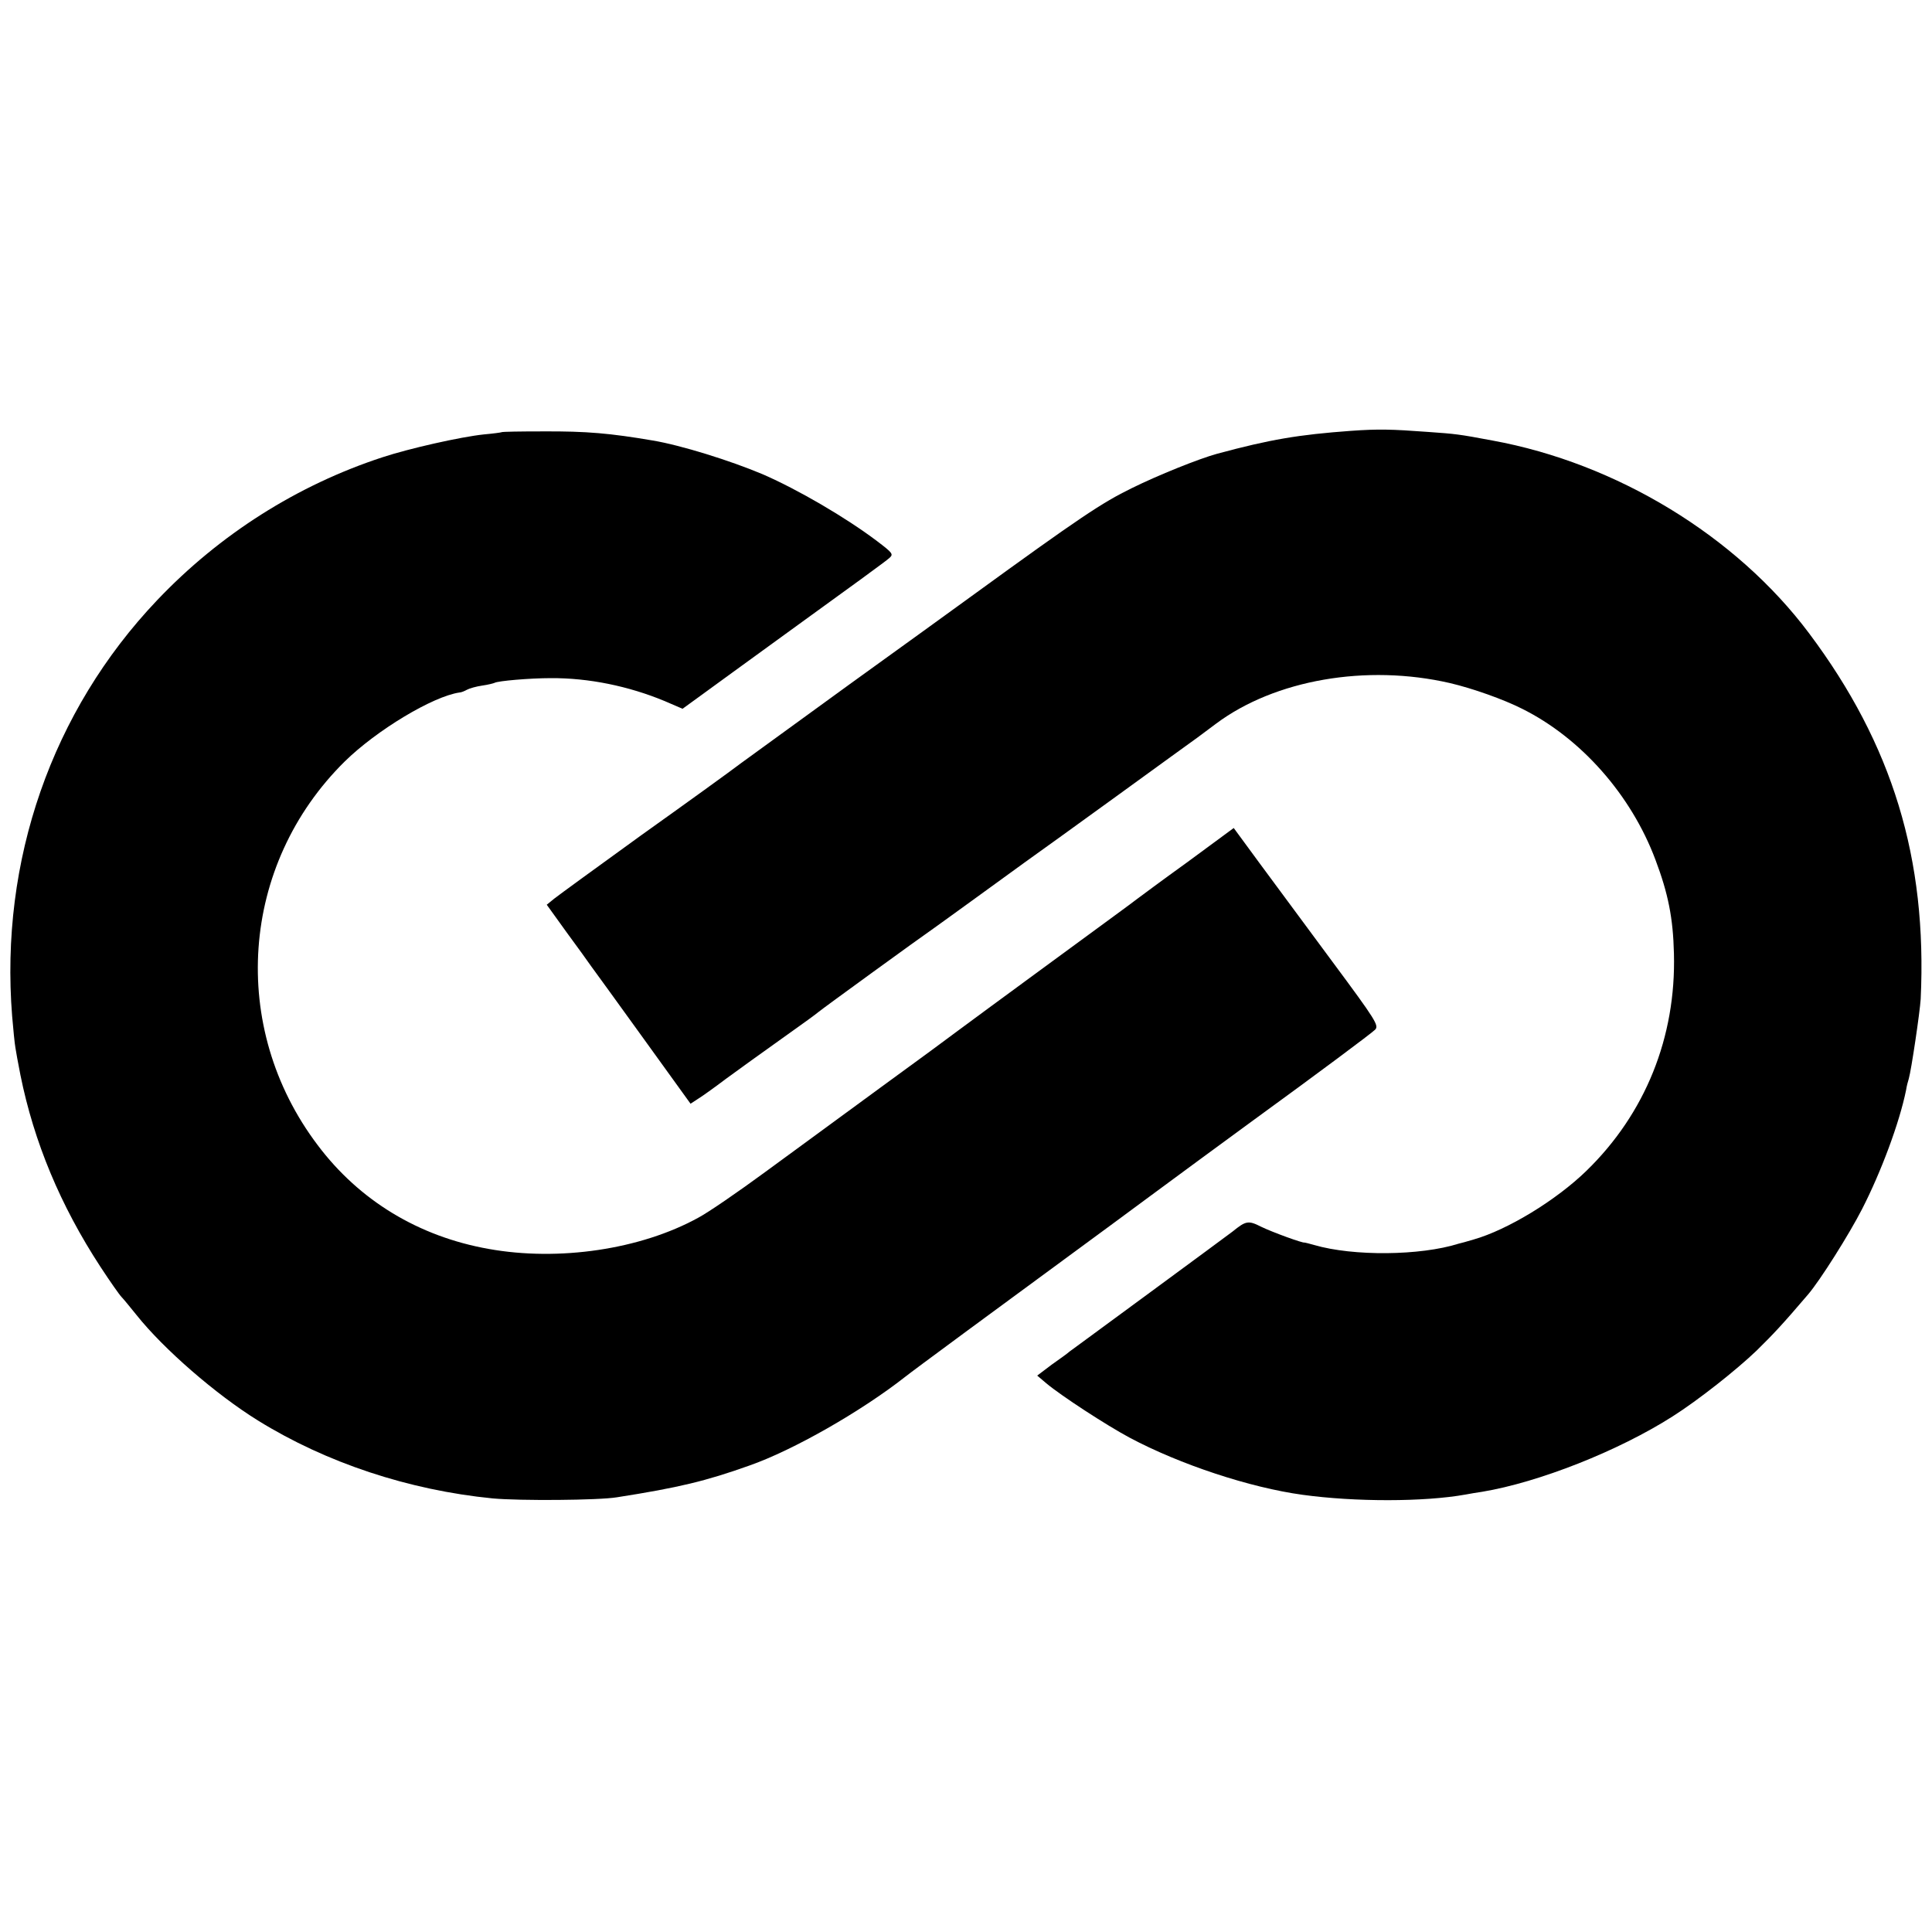 <?xml version="1.0" standalone="no"?>
<!DOCTYPE svg PUBLIC "-//W3C//DTD SVG 20010904//EN"
 "http://www.w3.org/TR/2001/REC-SVG-20010904/DTD/svg10.dtd">
<svg version="1.0" xmlns="http://www.w3.org/2000/svg"
 width="700pt" height="700pt" viewBox="0 0 700 700"
 preserveAspectRatio="xMidYMid meet">
<g transform="translate(0,700) scale(0.1,-0.1)"
fill="#000000" stroke="none">
<path d="M4895 5439 c-191 -14 -292 -31 -485 -83 -66 -18 -215 -78 -310 -125
-108 -53 -185 -104 -580 -391 -63 -46 -261 -189 -440 -318 -179 -130 -356
-259 -395 -287 -38 -29 -200 -146 -360 -260 -159 -115 -302 -219 -317 -231
l-27 -22 72 -100 c40 -54 80 -110 89 -123 10 -13 95 -131 189 -261 l171 -237
26 17 c15 9 61 42 102 73 41 30 131 95 200 144 69 49 130 93 135 98 14 12 372
272 420 305 22 16 92 66 155 112 63 46 142 103 175 127 33 23 182 131 330 238
149 108 281 204 294 213 12 9 43 32 67 50 213 159 545 217 848 147 81 -19 194
-59 261 -93 213 -106 395 -312 483 -547 46 -122 64 -211 67 -340 8 -303 -104
-580 -317 -787 -110 -107 -286 -214 -409 -249 -24 -7 -48 -14 -54 -15 -139
-44 -382 -46 -523 -5 -18 5 -33 9 -35 9 -6 -3 -118 38 -157 57 -47 24 -56 22
-104 -17 -12 -9 -147 -109 -301 -222 -154 -113 -284 -209 -290 -213 -5 -5 -34
-26 -64 -47 l-53 -40 33 -28 c55 -46 218 -152 302 -197 182 -97 436 -181 627
-207 189 -26 440 -26 590 1 14 3 41 7 60 10 205 34 494 148 690 273 93 59 231
168 305 239 61 60 93 94 186 203 43 50 149 218 196 310 69 135 135 312 159
430 2 14 7 33 10 42 9 31 40 240 43 288 24 508 -102 922 -404 1325 -264 353
-698 617 -1148 699 -122 23 -134 24 -232 31 -135 10 -181 11 -280 4z"/>
<path d="M1817 5434 c-1 -1 -30 -5 -64 -8 -85 -9 -271 -51 -368 -83 -308 -101
-589 -279 -816 -518 -381 -401 -570 -943 -525 -1507 4 -47 9 -99 12 -115 4
-26 7 -40 18 -98 49 -243 145 -473 290 -695 34 -52 69 -102 77 -110 8 -8 32
-38 54 -65 98 -123 288 -288 440 -382 247 -153 546 -252 850 -282 97 -9 384
-7 450 4 224 35 323 59 480 115 160 56 406 197 564 321 22 18 330 245 751 554
63 47 201 148 305 225 105 77 199 146 210 154 227 165 424 312 437 325 15 15
4 33 -154 246 -94 127 -212 287 -264 357 l-94 128 -167 -123 c-93 -67 -175
-128 -183 -134 -8 -7 -148 -109 -310 -228 -162 -119 -315 -231 -340 -250 -25
-19 -151 -112 -282 -207 -130 -95 -316 -232 -415 -304 -98 -72 -207 -147 -243
-166 -209 -115 -505 -159 -760 -113 -253 45 -468 175 -619 376 -323 427 -281
1016 98 1390 115 113 319 236 416 250 6 0 18 5 27 10 9 5 34 12 55 15 21 3 41
8 45 10 12 7 128 17 203 17 138 1 283 -29 413 -83 l65 -28 51 37 c28 21 193
140 366 266 173 125 323 234 332 243 16 14 13 18 -45 62 -114 86 -286 186
-412 241 -118 50 -298 106 -400 123 -153 26 -239 34 -398 33 -81 0 -148 -1
-150 -3z"/>
</g>
</svg>
